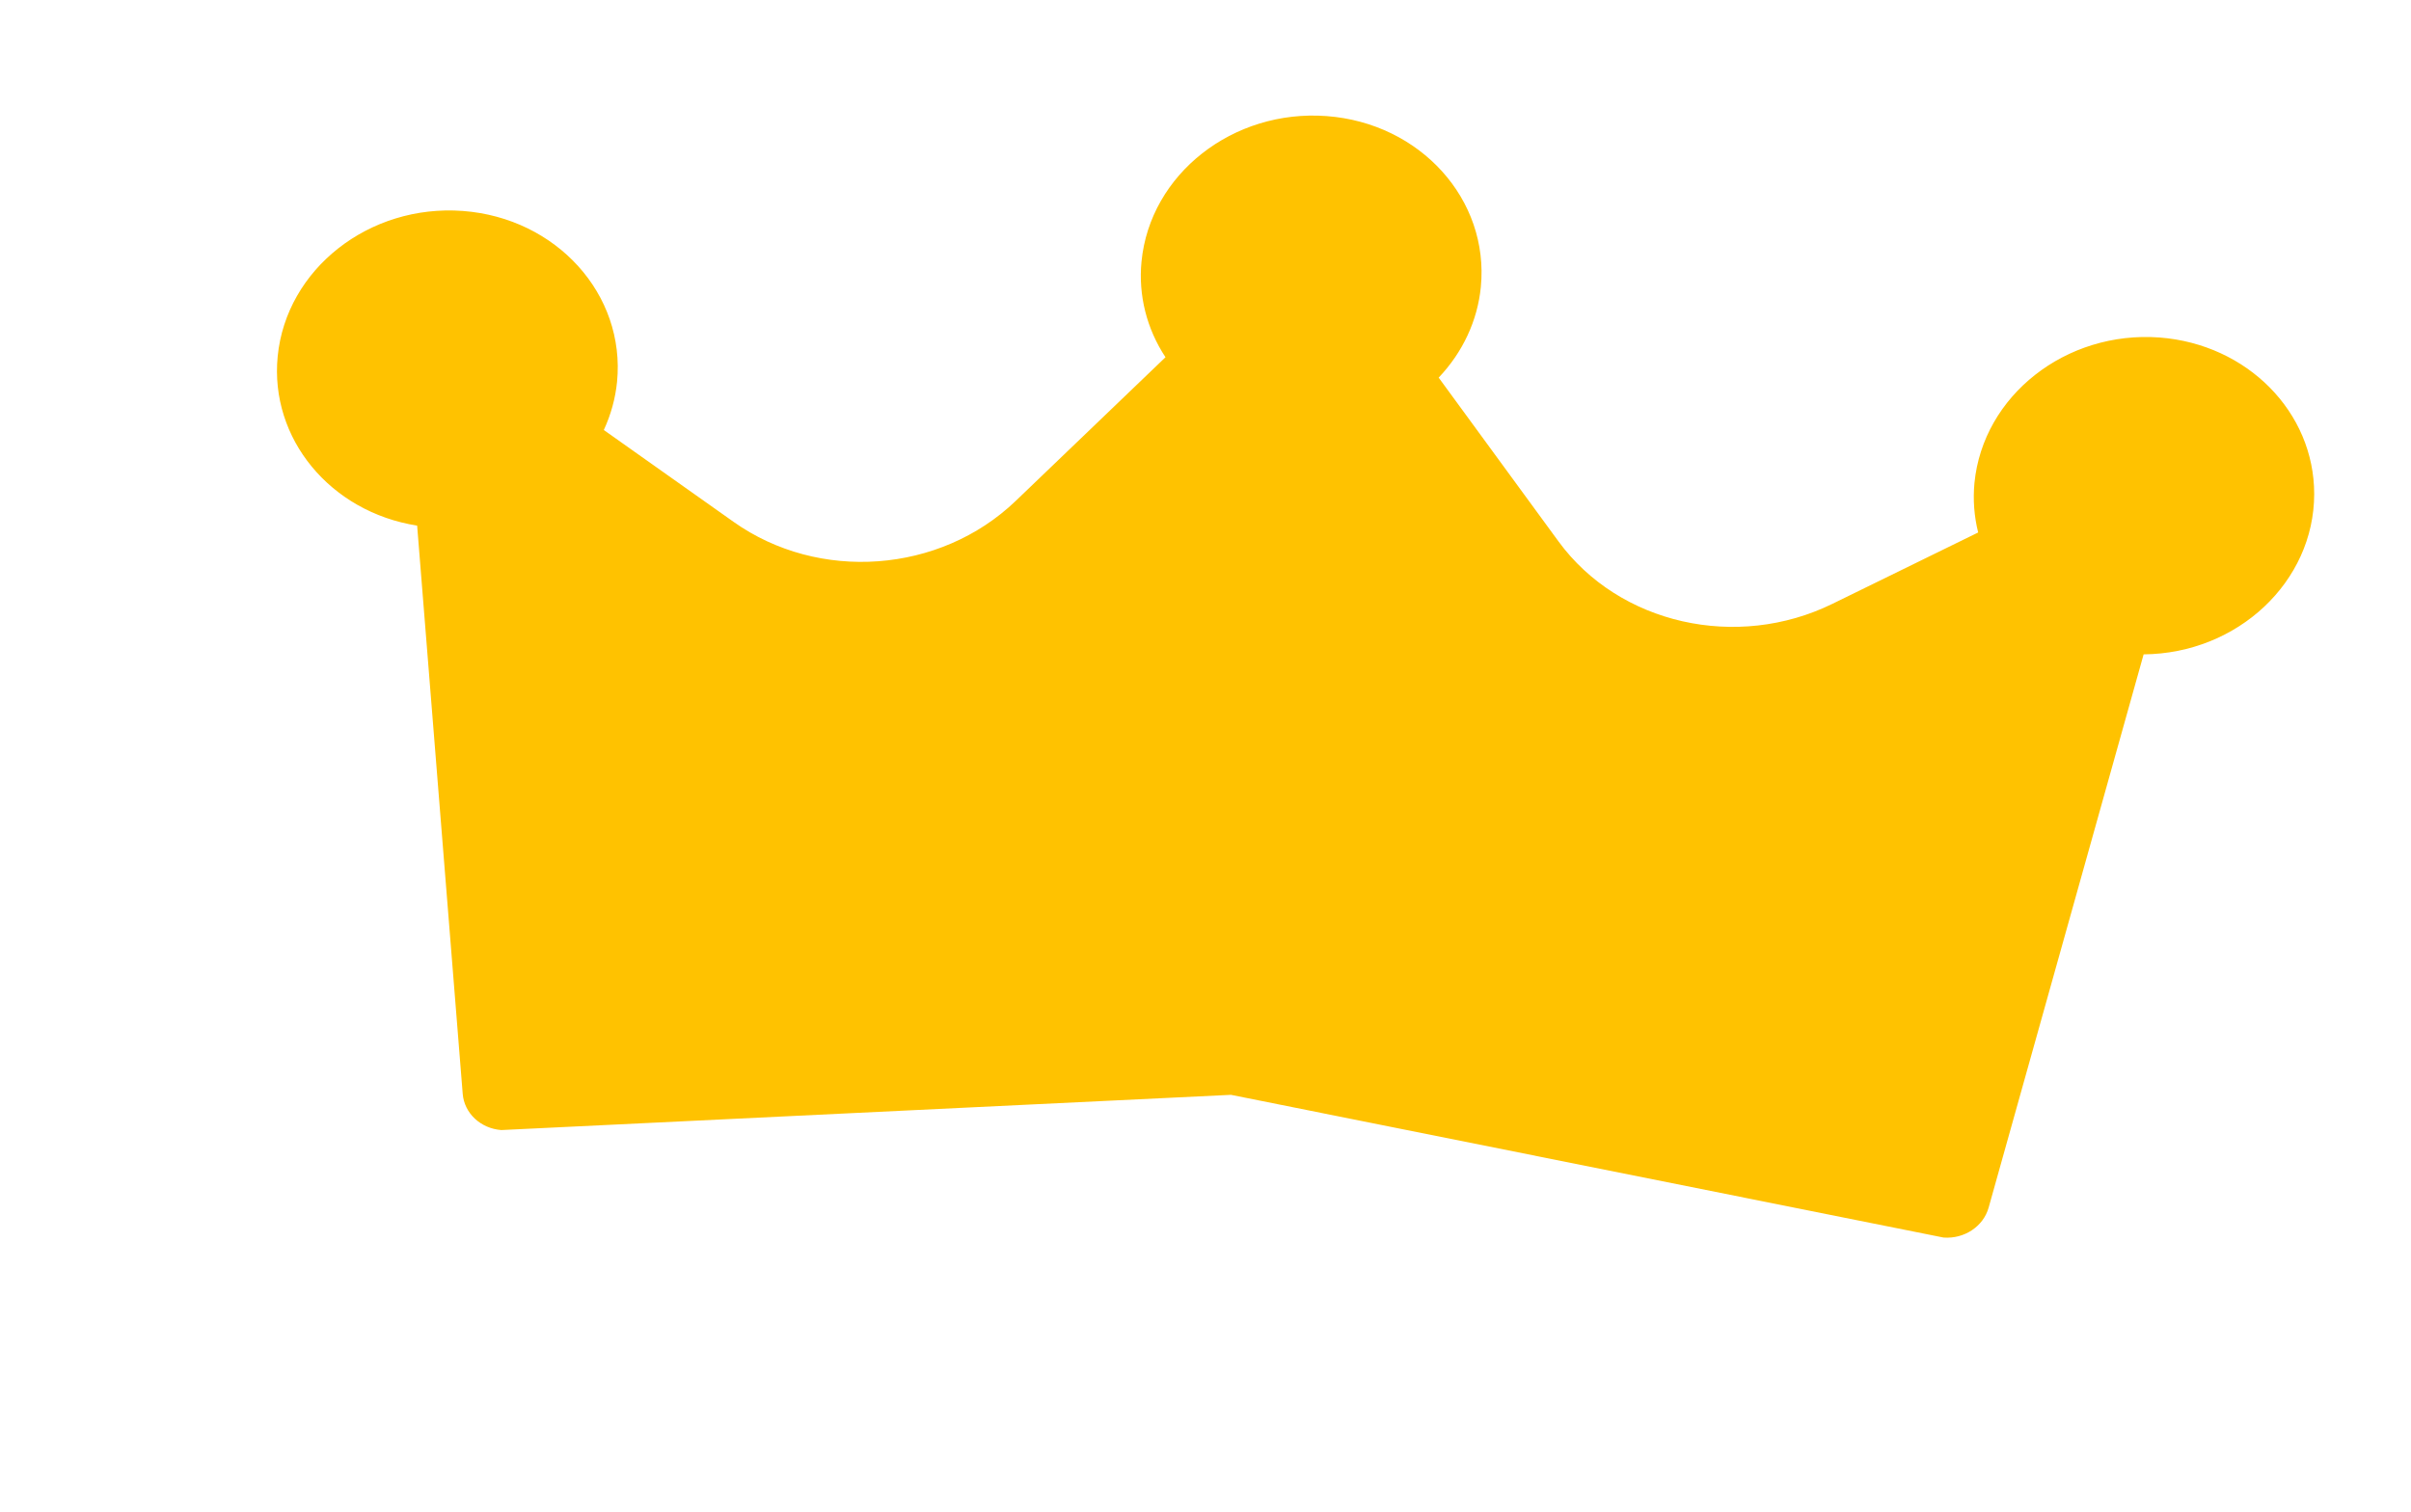 <svg width="59" height="37" viewBox="0 0 59 37" fill="none" xmlns="http://www.w3.org/2000/svg">
<g filter="url(#filter0_di)">
<path d="M54.847 6.26C52.554 6.089 50.526 7.684 50.317 9.822C50.279 10.228 50.309 10.636 50.408 11.032L46.846 12.776C44.501 13.928 41.62 13.274 40.14 11.253L37.206 7.242C37.796 6.621 38.158 5.843 38.238 5.022C38.447 2.884 36.757 1.012 34.464 0.841C32.171 0.67 30.142 2.264 29.934 4.402C29.854 5.224 30.06 6.045 30.521 6.743L26.853 10.262C25.003 12.034 22.038 12.252 19.95 10.771L16.776 8.524C16.95 8.149 17.059 7.751 17.1 7.345C17.309 5.207 15.619 3.335 13.326 3.163C11.033 2.992 9.004 4.586 8.795 6.724C8.599 8.732 10.081 10.529 12.208 10.864L13.323 24.771C13.361 25.244 13.76 25.619 14.268 25.657L32.123 24.795L49.561 28.288C50.069 28.326 50.535 28.016 50.664 27.556L54.457 14.015C56.759 13.994 58.628 12.238 58.631 10.094C58.634 8.086 56.993 6.424 54.847 6.26Z" fill="#FFC200"/>
</g>
<defs>
<filter id="filter0_di" x="0.778" y="-1.172" width="59.853" height="37.464" filterUnits="userSpaceOnUse" color-interpolation-filters="sRGB">
<feFlood flood-opacity="0" result="BackgroundImageFix"/>
<feColorMatrix in="SourceAlpha" type="matrix" values="0 0 0 0 0 0 0 0 0 0 0 0 0 0 0 0 0 0 127 0" result="hardAlpha"/>
<feOffset dx="-4" dy="4"/>
<feGaussianBlur stdDeviation="2"/>
<feColorMatrix type="matrix" values="0 0 0 0 0 0 0 0 0 0 0 0 0 0 0 0 0 0 0.1 0"/>
<feBlend mode="normal" in2="BackgroundImageFix" result="effect1_dropShadow"/>
<feBlend mode="normal" in="SourceGraphic" in2="effect1_dropShadow" result="shape"/>
<feColorMatrix in="SourceAlpha" type="matrix" values="0 0 0 0 0 0 0 0 0 0 0 0 0 0 0 0 0 0 127 0" result="hardAlpha"/>
<feOffset dx="2" dy="-2"/>
<feGaussianBlur stdDeviation="1.5"/>
<feComposite in2="hardAlpha" operator="arithmetic" k2="-1" k3="1"/>
<feColorMatrix type="matrix" values="0 0 0 0 0 0 0 0 0 0 0 0 0 0 0 0 0 0 0.15 0"/>
<feBlend mode="normal" in2="shape" result="effect2_innerShadow"/>
</filter>
</defs>
</svg>
